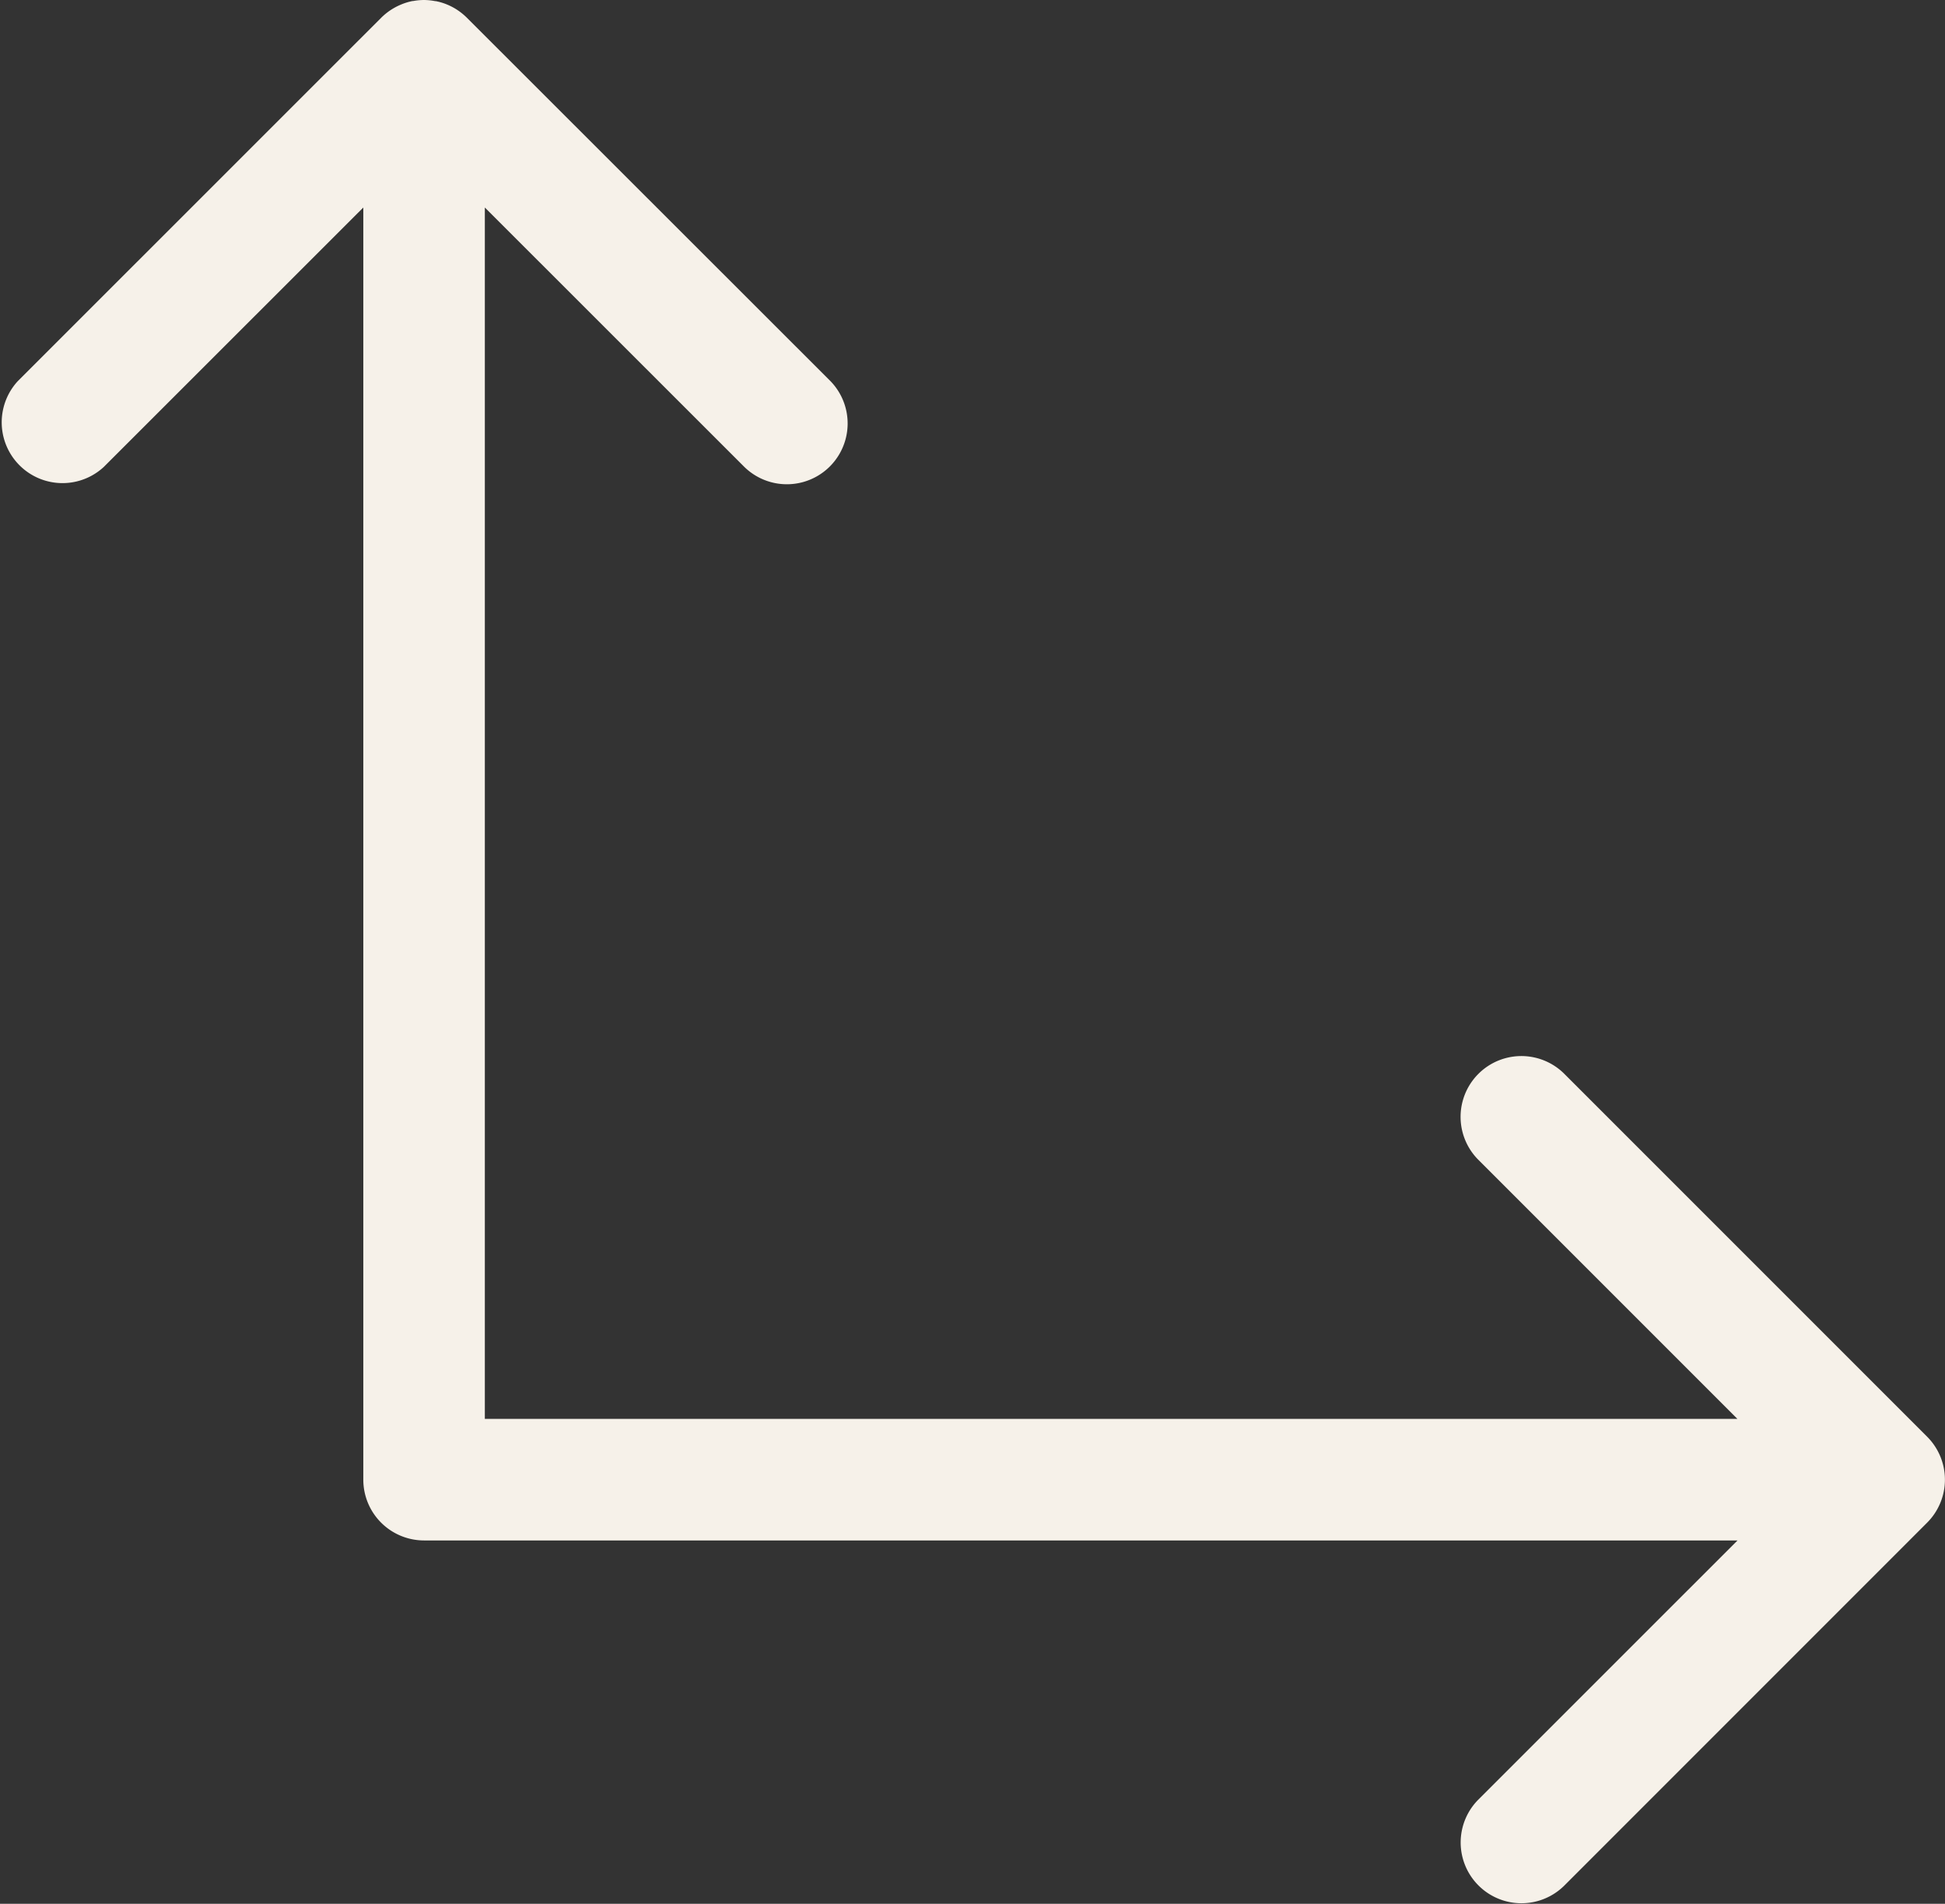 <svg id="Groupe_859" data-name="Groupe 859" xmlns="http://www.w3.org/2000/svg" xmlns:xlink="http://www.w3.org/1999/xlink" width="45.821" height="44.845" viewBox="0 0 45.821 44.845">
  <rect x="0" y="0" width="45.821" height="44.845" fill="#333333" stroke="none"/>
  <defs>
    <clipPath id="clip-path">
      <rect id="Rectangle_256" data-name="Rectangle 256" width="45.821" height="44.845" fill="none"/>
    </clipPath>
  </defs>
  <g id="Groupe_858" data-name="Groupe 858" clip-path="url(#clip-path)">
    <path id="Tracé_311" data-name="Tracé 311" d="M45.4,33.842l-8.559-8.559a1.432,1.432,0,0,0-2.025,2.025l6.115,6.115H11.422V4.888L17.537,11a1.432,1.432,0,0,0,2.025-2.025L11,.419h0a1.444,1.444,0,0,0-.22-.18L10.767.23a1.443,1.443,0,0,0-.232-.122L10.516.1a1.423,1.423,0,0,0-.248-.073l-.015,0A1.45,1.45,0,0,0,9.991,0h0a1.446,1.446,0,0,0-.262.025l-.015,0A1.419,1.419,0,0,0,9.465.1L9.446.108A1.446,1.446,0,0,0,9.214.23L9.2.239a1.431,1.431,0,0,0-.22.18h0L.419,8.978A1.432,1.432,0,0,0,2.444,11L8.559,4.888V34.854A1.432,1.432,0,0,0,9.99,36.286H40.933L34.818,42.4a1.432,1.432,0,0,0,2.025,2.025L45.4,35.867a1.432,1.432,0,0,0,0-2.025" transform="translate(0)" fill="#f6f1e9"/>
  </g>
</svg>
